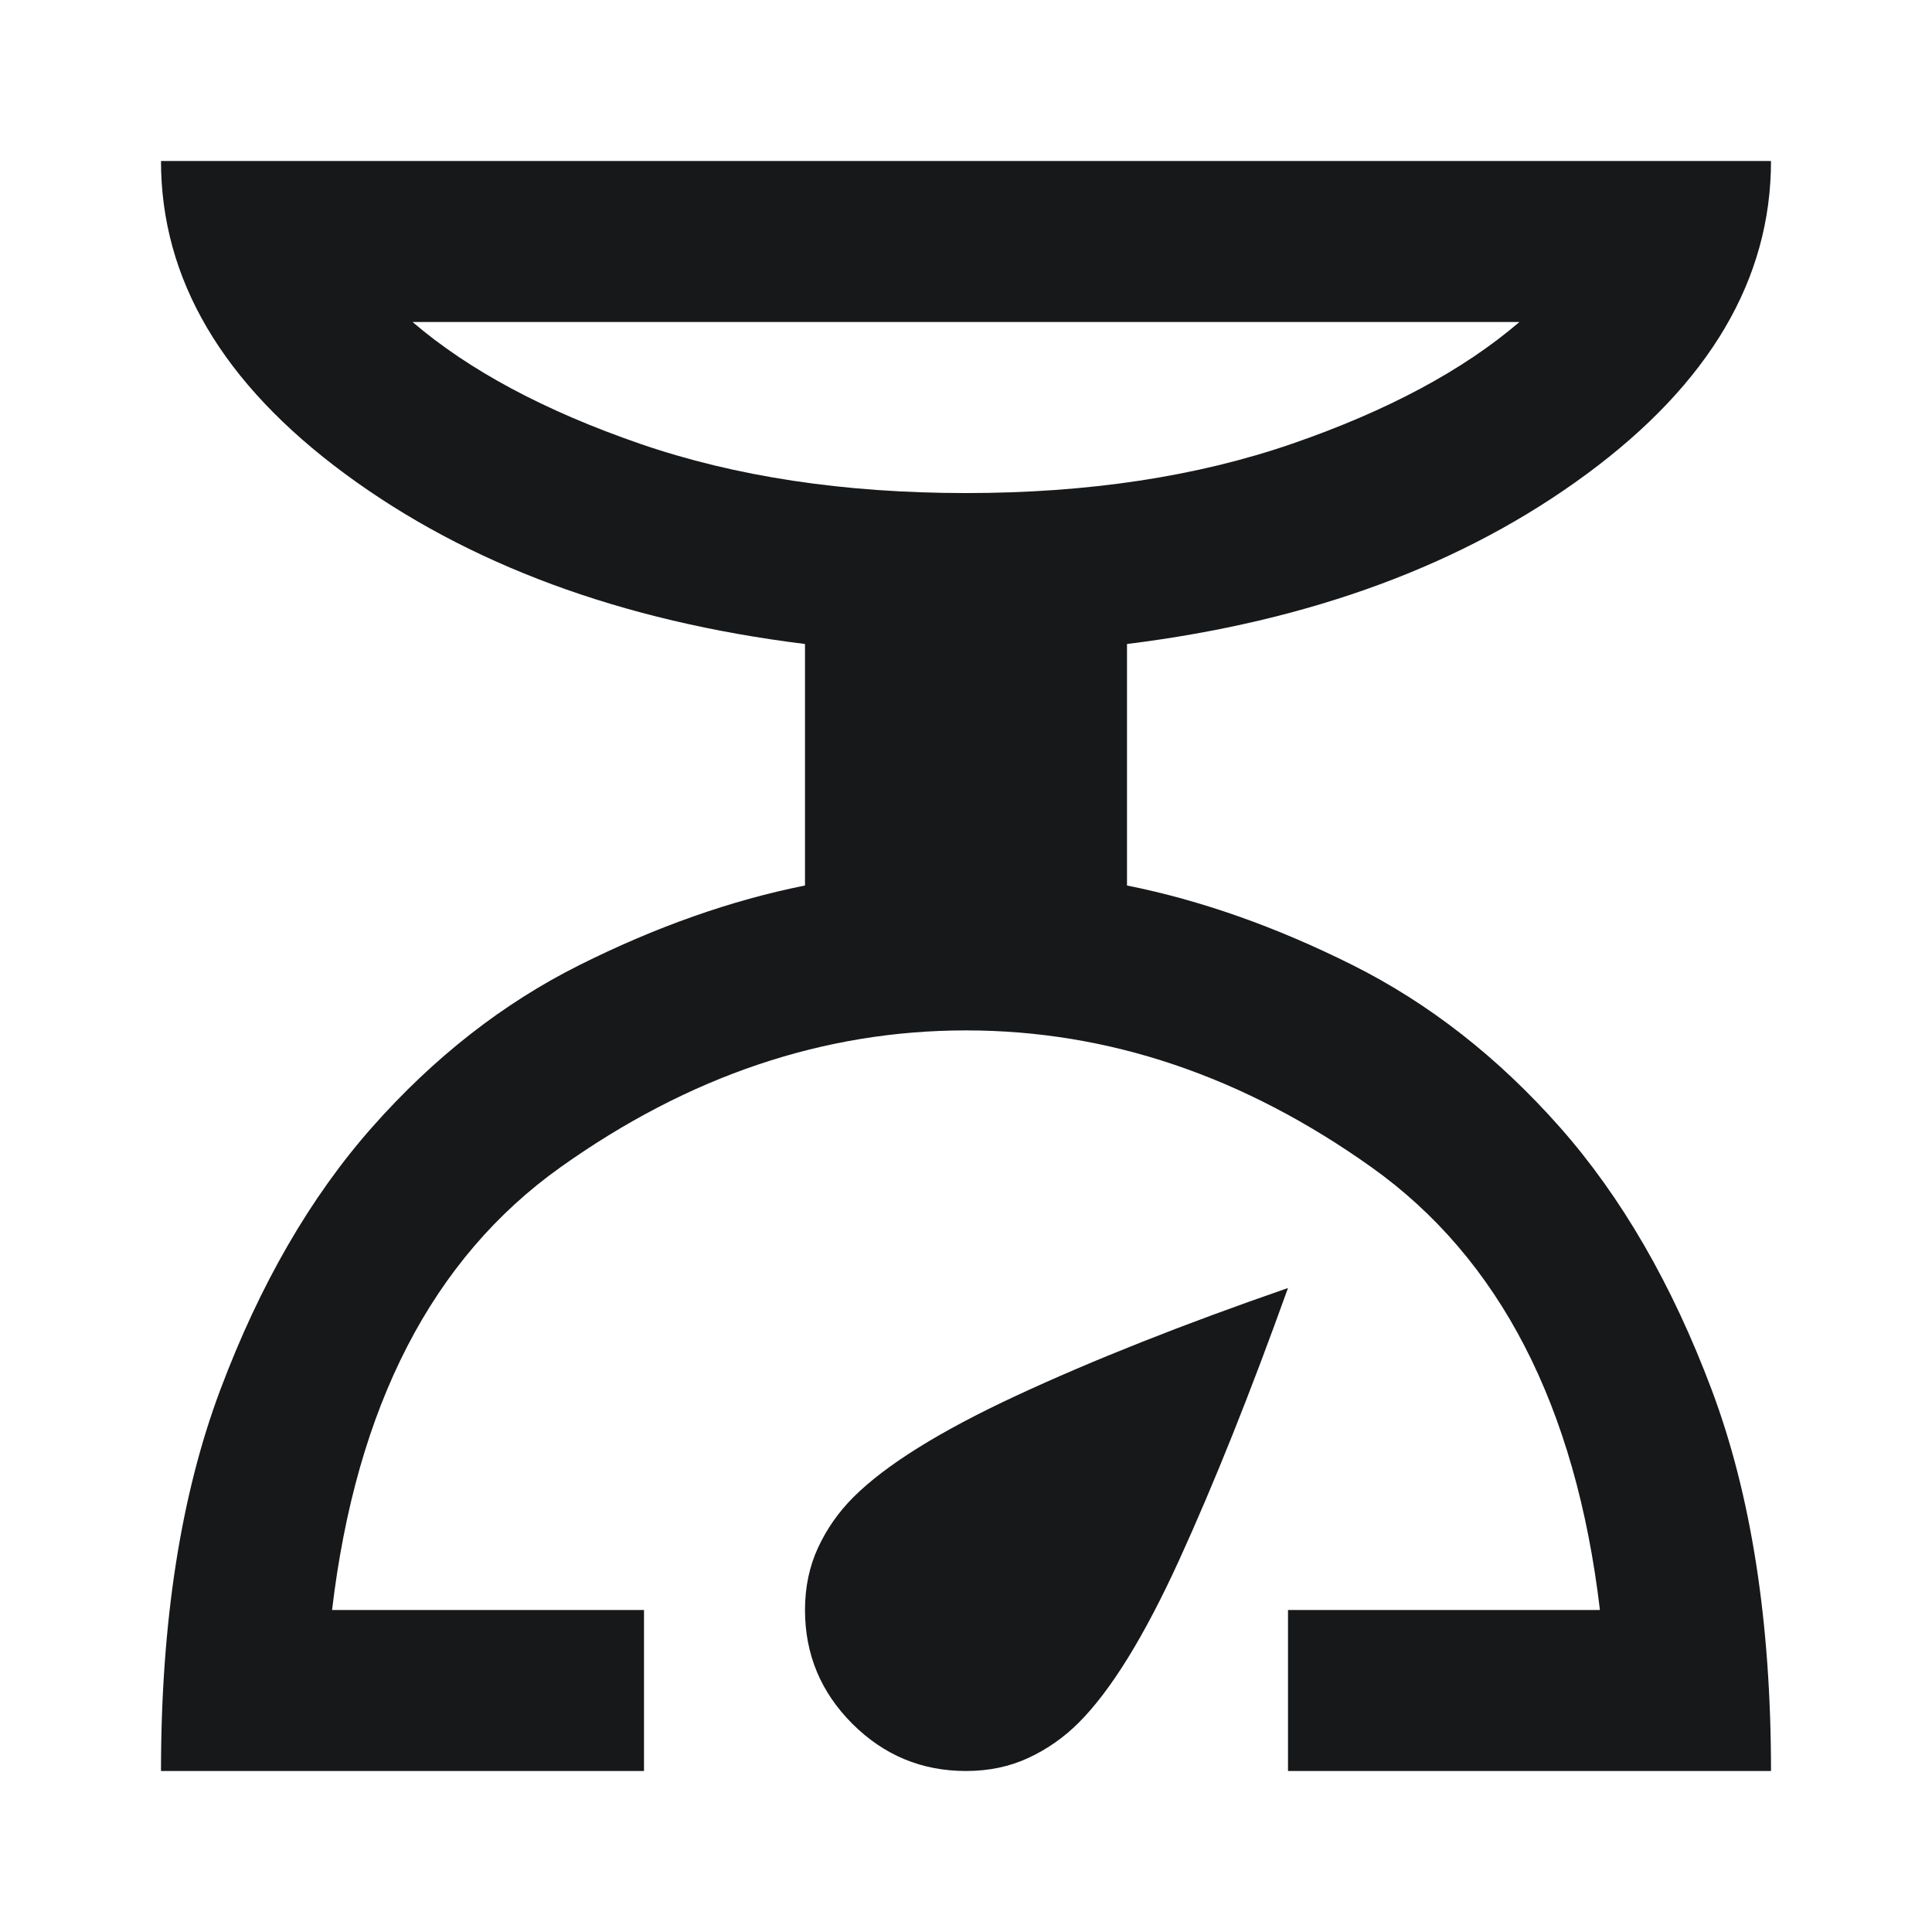 <svg xmlns="http://www.w3.org/2000/svg" height="24px" viewBox="0 -960 960 960" width="24px" fill="#17181a"><path d="M80-80q0-111 29.5-189.5T185-400q46-52 103-80.5T400-520v-120q-137-17-228.5-84.5T80-880h800q0 88-91.5 155.5T560-640v120q55 11 112 39.5T775-400q46 52 75.5 130.5T880-80H640v-80h155q-18-152-113.5-220T480-448q-106 0-201.5 68T165-160h155v80H80Zm400-635q91 0 162-24.5T755-800H205q42 36 113 60.5T480-715Zm0 635q-33 0-56.5-23.5T400-160q0-17 6.5-31t17.5-25q24-24 81-50.5T640-320q-28 78-54 135t-50 81q-11 11-25 17.5T480-80Zm0-635Z"/></svg>